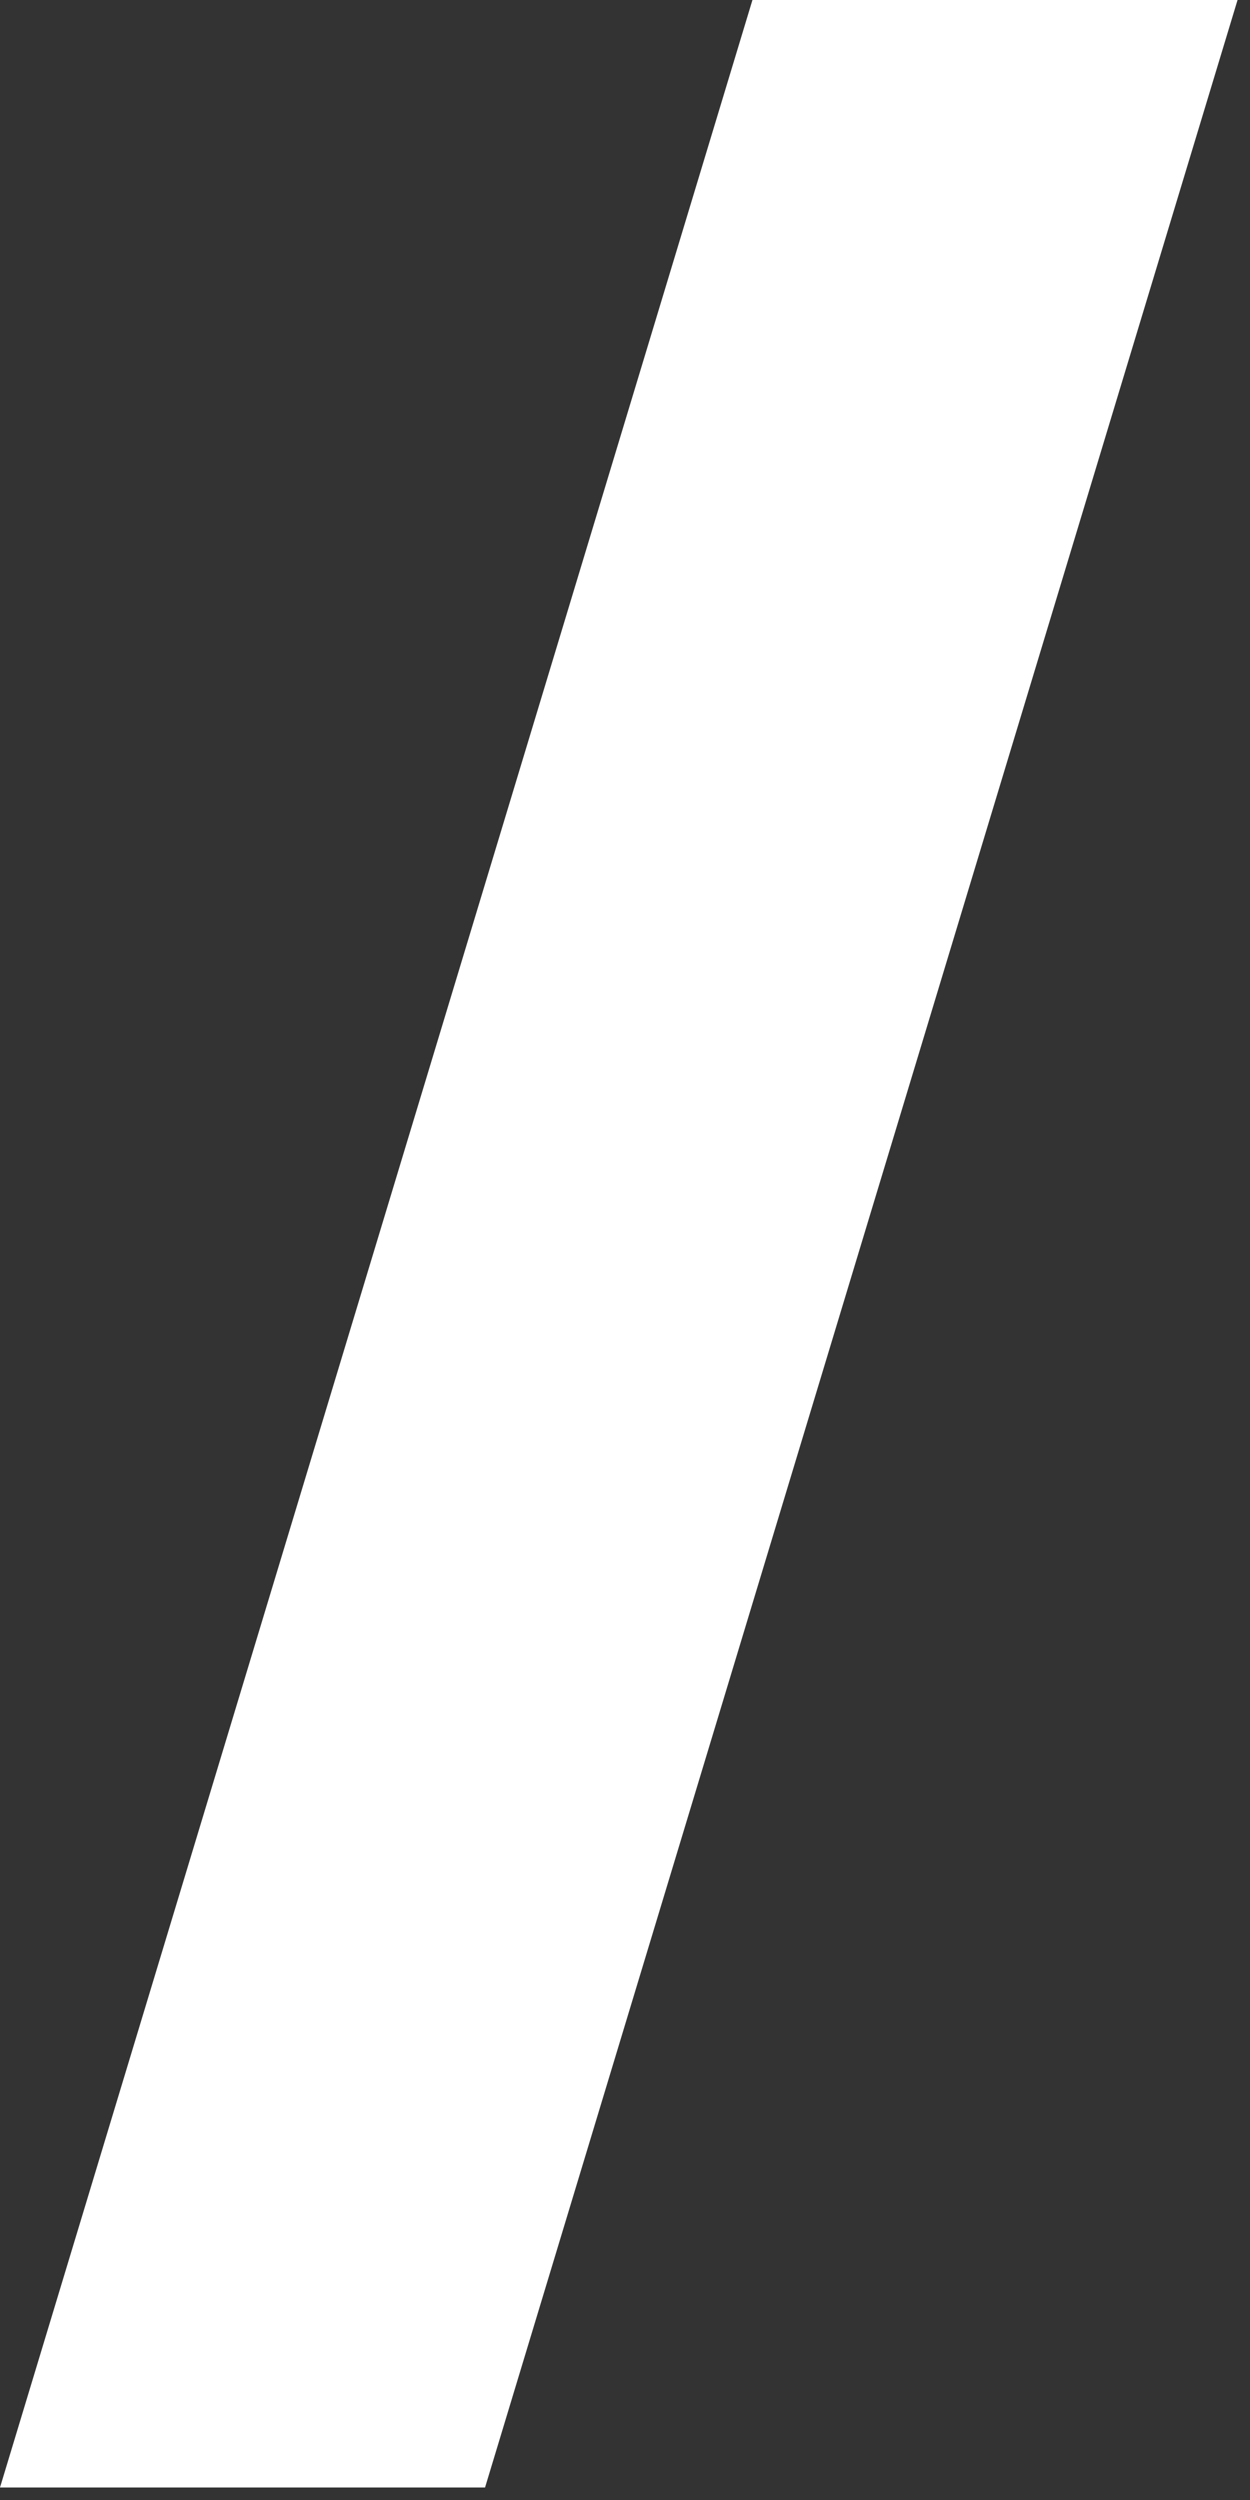 <?xml version="1.0" encoding="UTF-8"?> <svg xmlns="http://www.w3.org/2000/svg" width="27" height="54" viewBox="0 0 27 54" fill="none"><rect x="0" y="0" width="27" height="54" fill="#333333" stroke="none"/><path d="M26.731 0L10.477 53.73L3.45995e-05 53.73L16.253 -4.57977e-07L26.731 0Z" fill="white"></path></svg> 